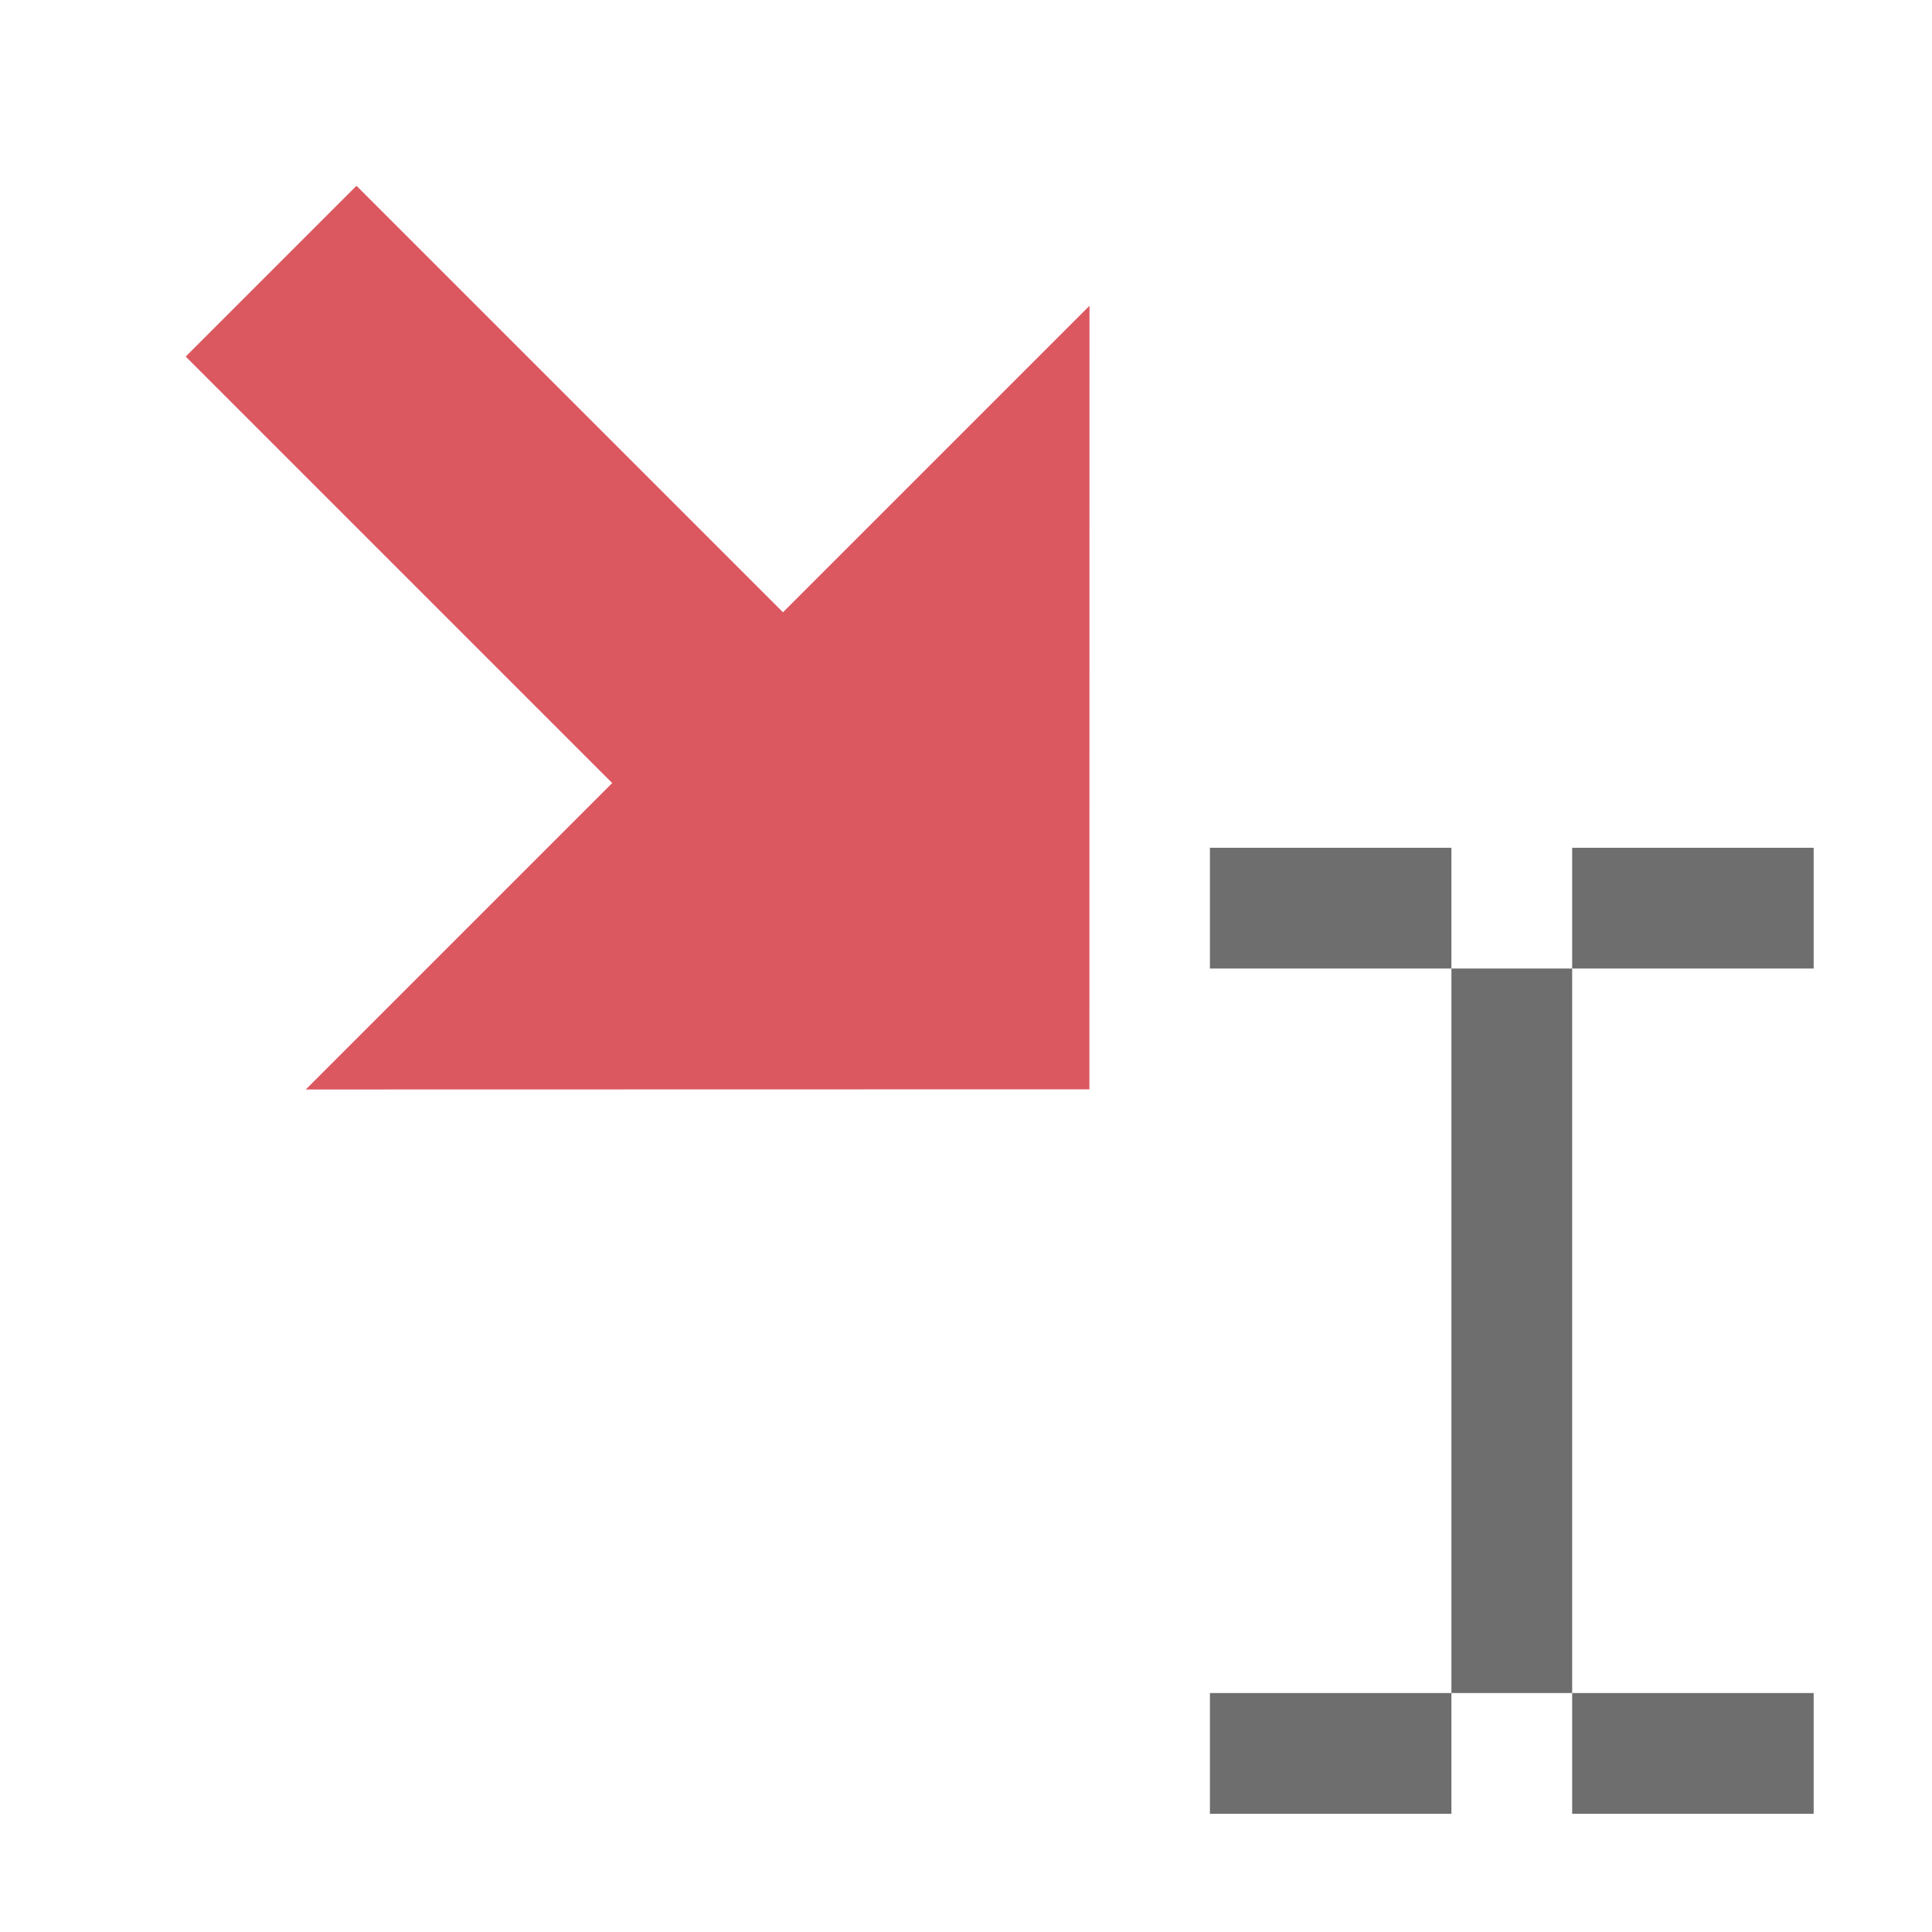 <svg xmlns="http://www.w3.org/2000/svg" width="16" height="16" viewBox="0 0 16 16"> 
 <g fill="none" fill-rule="evenodd"> 
  <rect width="1" height="6" x="12.02" y="8.021" fill="#6E6E6E" /> 
  <rect width="2" height="1" x="10.02" y="7.021" fill="#6E6E6E" /> 
  <rect width="2" height="1" x="13.02" y="7.021" fill="#6E6E6E" /> 
  <rect width="2" height="1" x="10.02" y="14.021" fill="#6E6E6E" /> 
  <rect width="2" height="1" x="13.02" y="14.021" fill="#6E6E6E" /> 
  <path fill="#DB5860" d="M6.634,5.837 L10.223,5.837 L5.633,10.425 L1.044,5.837 L4.634,5.837 L4.634,0.842 L6.634,0.842 L6.634,5.837 Z" transform="scale(-1 1) rotate(45 0 -7.967)" /> 
 </g> 
</svg>